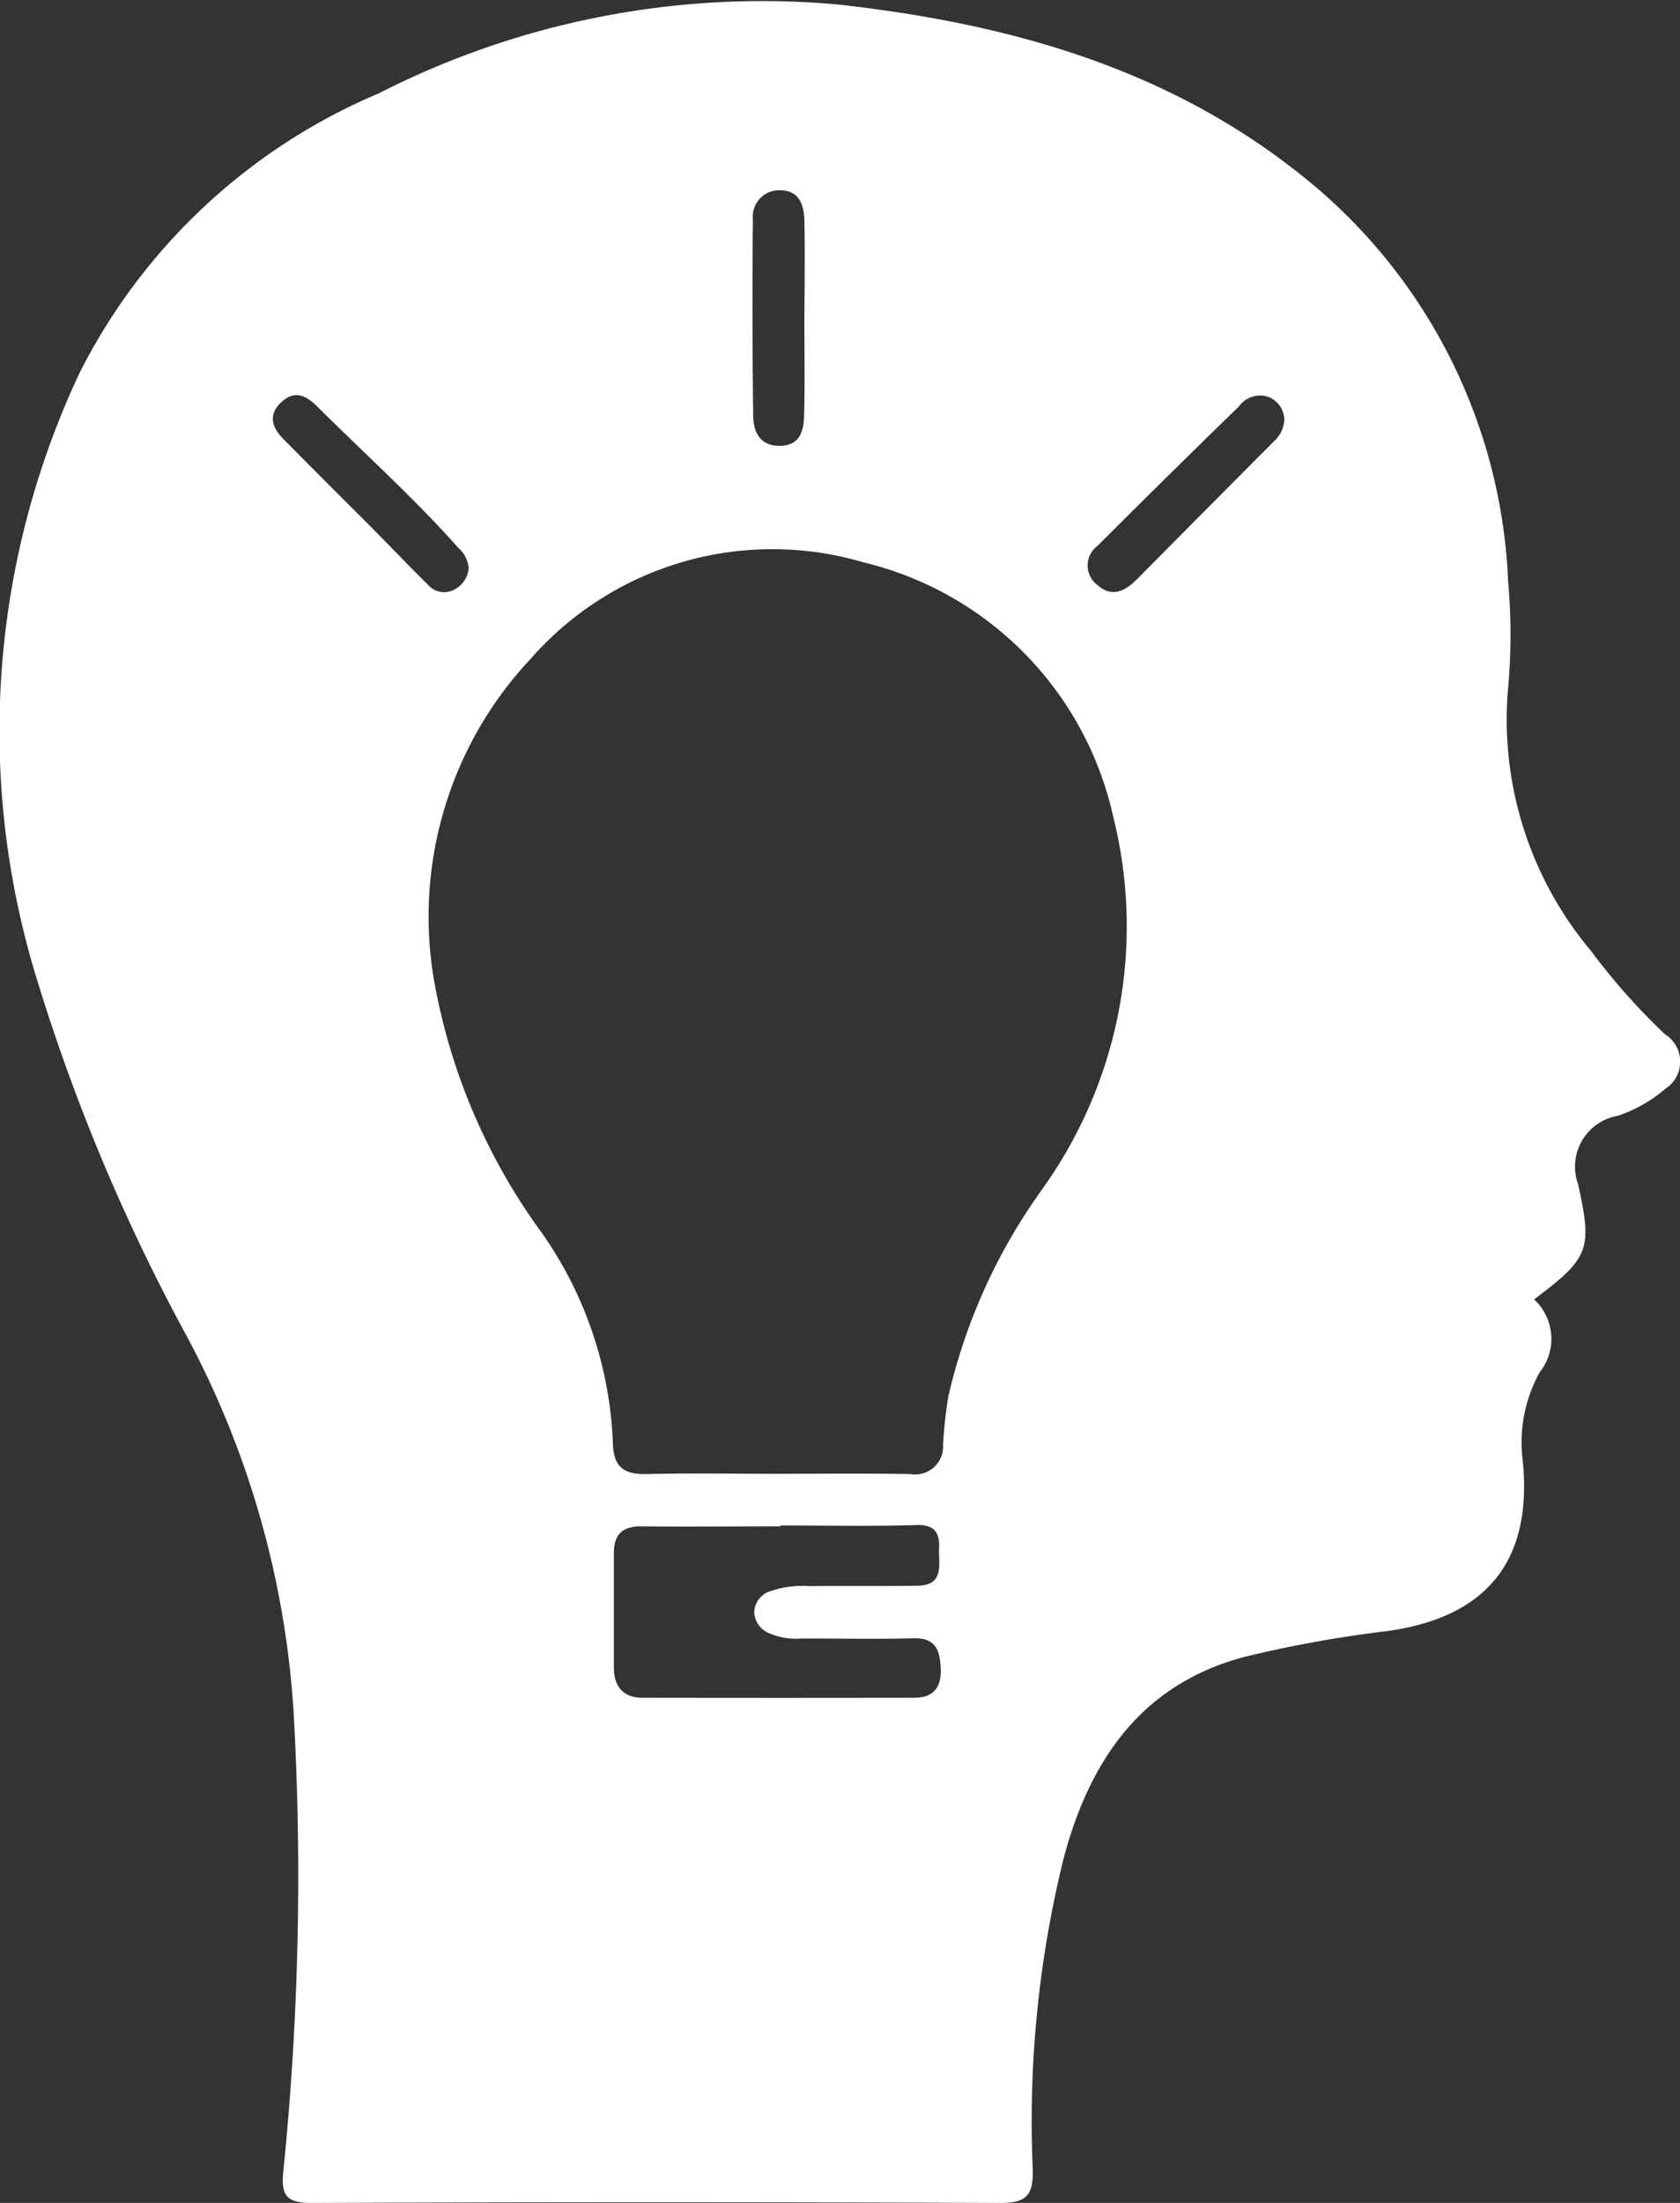 <svg xmlns="http://www.w3.org/2000/svg" width="42.705" height="55.976" viewBox="0 0 42.705 55.976">
  <rect x="0" y="0" width="42.705" height="55.976" fill="#333333" stroke="none"/>
  <path id="advantage-2" d="M384.441,116.491a16.57,16.57,0,0,1-1.887-2.127,9.134,9.134,0,0,1-2.108-6.61,15.142,15.142,0,0,0,.006-2.768,13.9,13.9,0,0,0-5.267-10.335c-3.443-2.748-7.505-3.856-11.789-4.331a21.45,21.45,0,0,0-11.653,2.261,15.091,15.091,0,0,0-7.6,7.093,21.367,21.367,0,0,0-1.113,15.339,48.881,48.881,0,0,0,3.881,9.235,23.326,23.326,0,0,1,2.667,9.442,74.3,74.3,0,0,1-.257,11.66c-.065.617.043.836.714.834q8.759-.035,17.517,0c.673,0,.832-.211.816-.856a27.885,27.885,0,0,1,.785-7.9c.665-2.5,1.982-4.428,4.608-5.122a31.11,31.11,0,0,1,3.634-.655c2.51-.352,3.678-1.782,3.43-4.308a3.692,3.692,0,0,1,.427-2.263,1.365,1.365,0,0,0-.14-1.855c1.407-1.053,1.486-1.268,1.117-2.931a1.311,1.311,0,0,1,1.012-1.734,3.6,3.6,0,0,0,1.207-.686A.817.817,0,0,0,384.441,116.491ZM361.254,95.774a.67.67,0,0,1,.722-.73c.464.014.579.387.587.767.017.833.005,1.667,0,2.5,0,.811.014,1.622-.006,2.432-.01.4-.093.791-.623.794-.507,0-.667-.36-.672-.765Q361.23,98.273,361.254,95.774Zm-9.509,8.023c-.808-.812-1.623-1.618-2.427-2.435-.284-.288-.4-.612-.047-.938s.646-.15.93.133c1.194,1.19,2.452,2.317,3.573,3.58a.738.738,0,0,1,.254.532.675.675,0,0,1-.377.527.542.542,0,0,1-.674-.15C352.556,104.641,352.158,104.212,351.745,103.8Zm13.611,29.551q-3.453.006-6.9,0c-.5,0-.734-.28-.735-.77,0-.97,0-1.94,0-2.91,0-.488.236-.681.713-.676,1.173.013,2.347,0,3.52,0v-.022c1.15,0,2.3.025,3.451-.011.483-.016.6.208.582.6s.143.931-.542.942c-.925.013-1.85.007-2.775.009a2.441,2.441,0,0,0-.933.118.586.586,0,0,0-.449.532.605.605,0,0,0,.415.562,1.7,1.7,0,0,0,.795.12c.948,0,1.9.019,2.843-.005.573-.015.666.32.689.773C366.047,133.1,365.832,133.348,365.356,133.348Zm3.238-12.9a14.54,14.54,0,0,0-2.375,5.26,11.615,11.615,0,0,0-.13,1.208.712.712,0,0,1-.832.748c-1.15-.021-2.3-.007-3.451-.007-1.082,0-2.166-.021-3.247.007-.594.015-.854-.184-.865-.811a9.944,9.944,0,0,0-1.8-5.311,15.392,15.392,0,0,1-2.692-6.14,9.567,9.567,0,0,1,2.41-8.461,8.171,8.171,0,0,1,8.446-2.446,8.55,8.55,0,0,1,6.359,6.479A11.451,11.451,0,0,1,368.594,120.445Zm5.892-19.013q-1.734,1.74-3.463,3.486c-.3.3-.628.483-1,.161a.62.62,0,0,1-.012-1q1.787-1.787,3.6-3.549a.658.658,0,0,1,.787-.224.648.648,0,0,1,.365.552A.776.776,0,0,1,374.486,101.432Z" transform="translate(-342.116 -90.208)" fill="#fff"/>
</svg>
